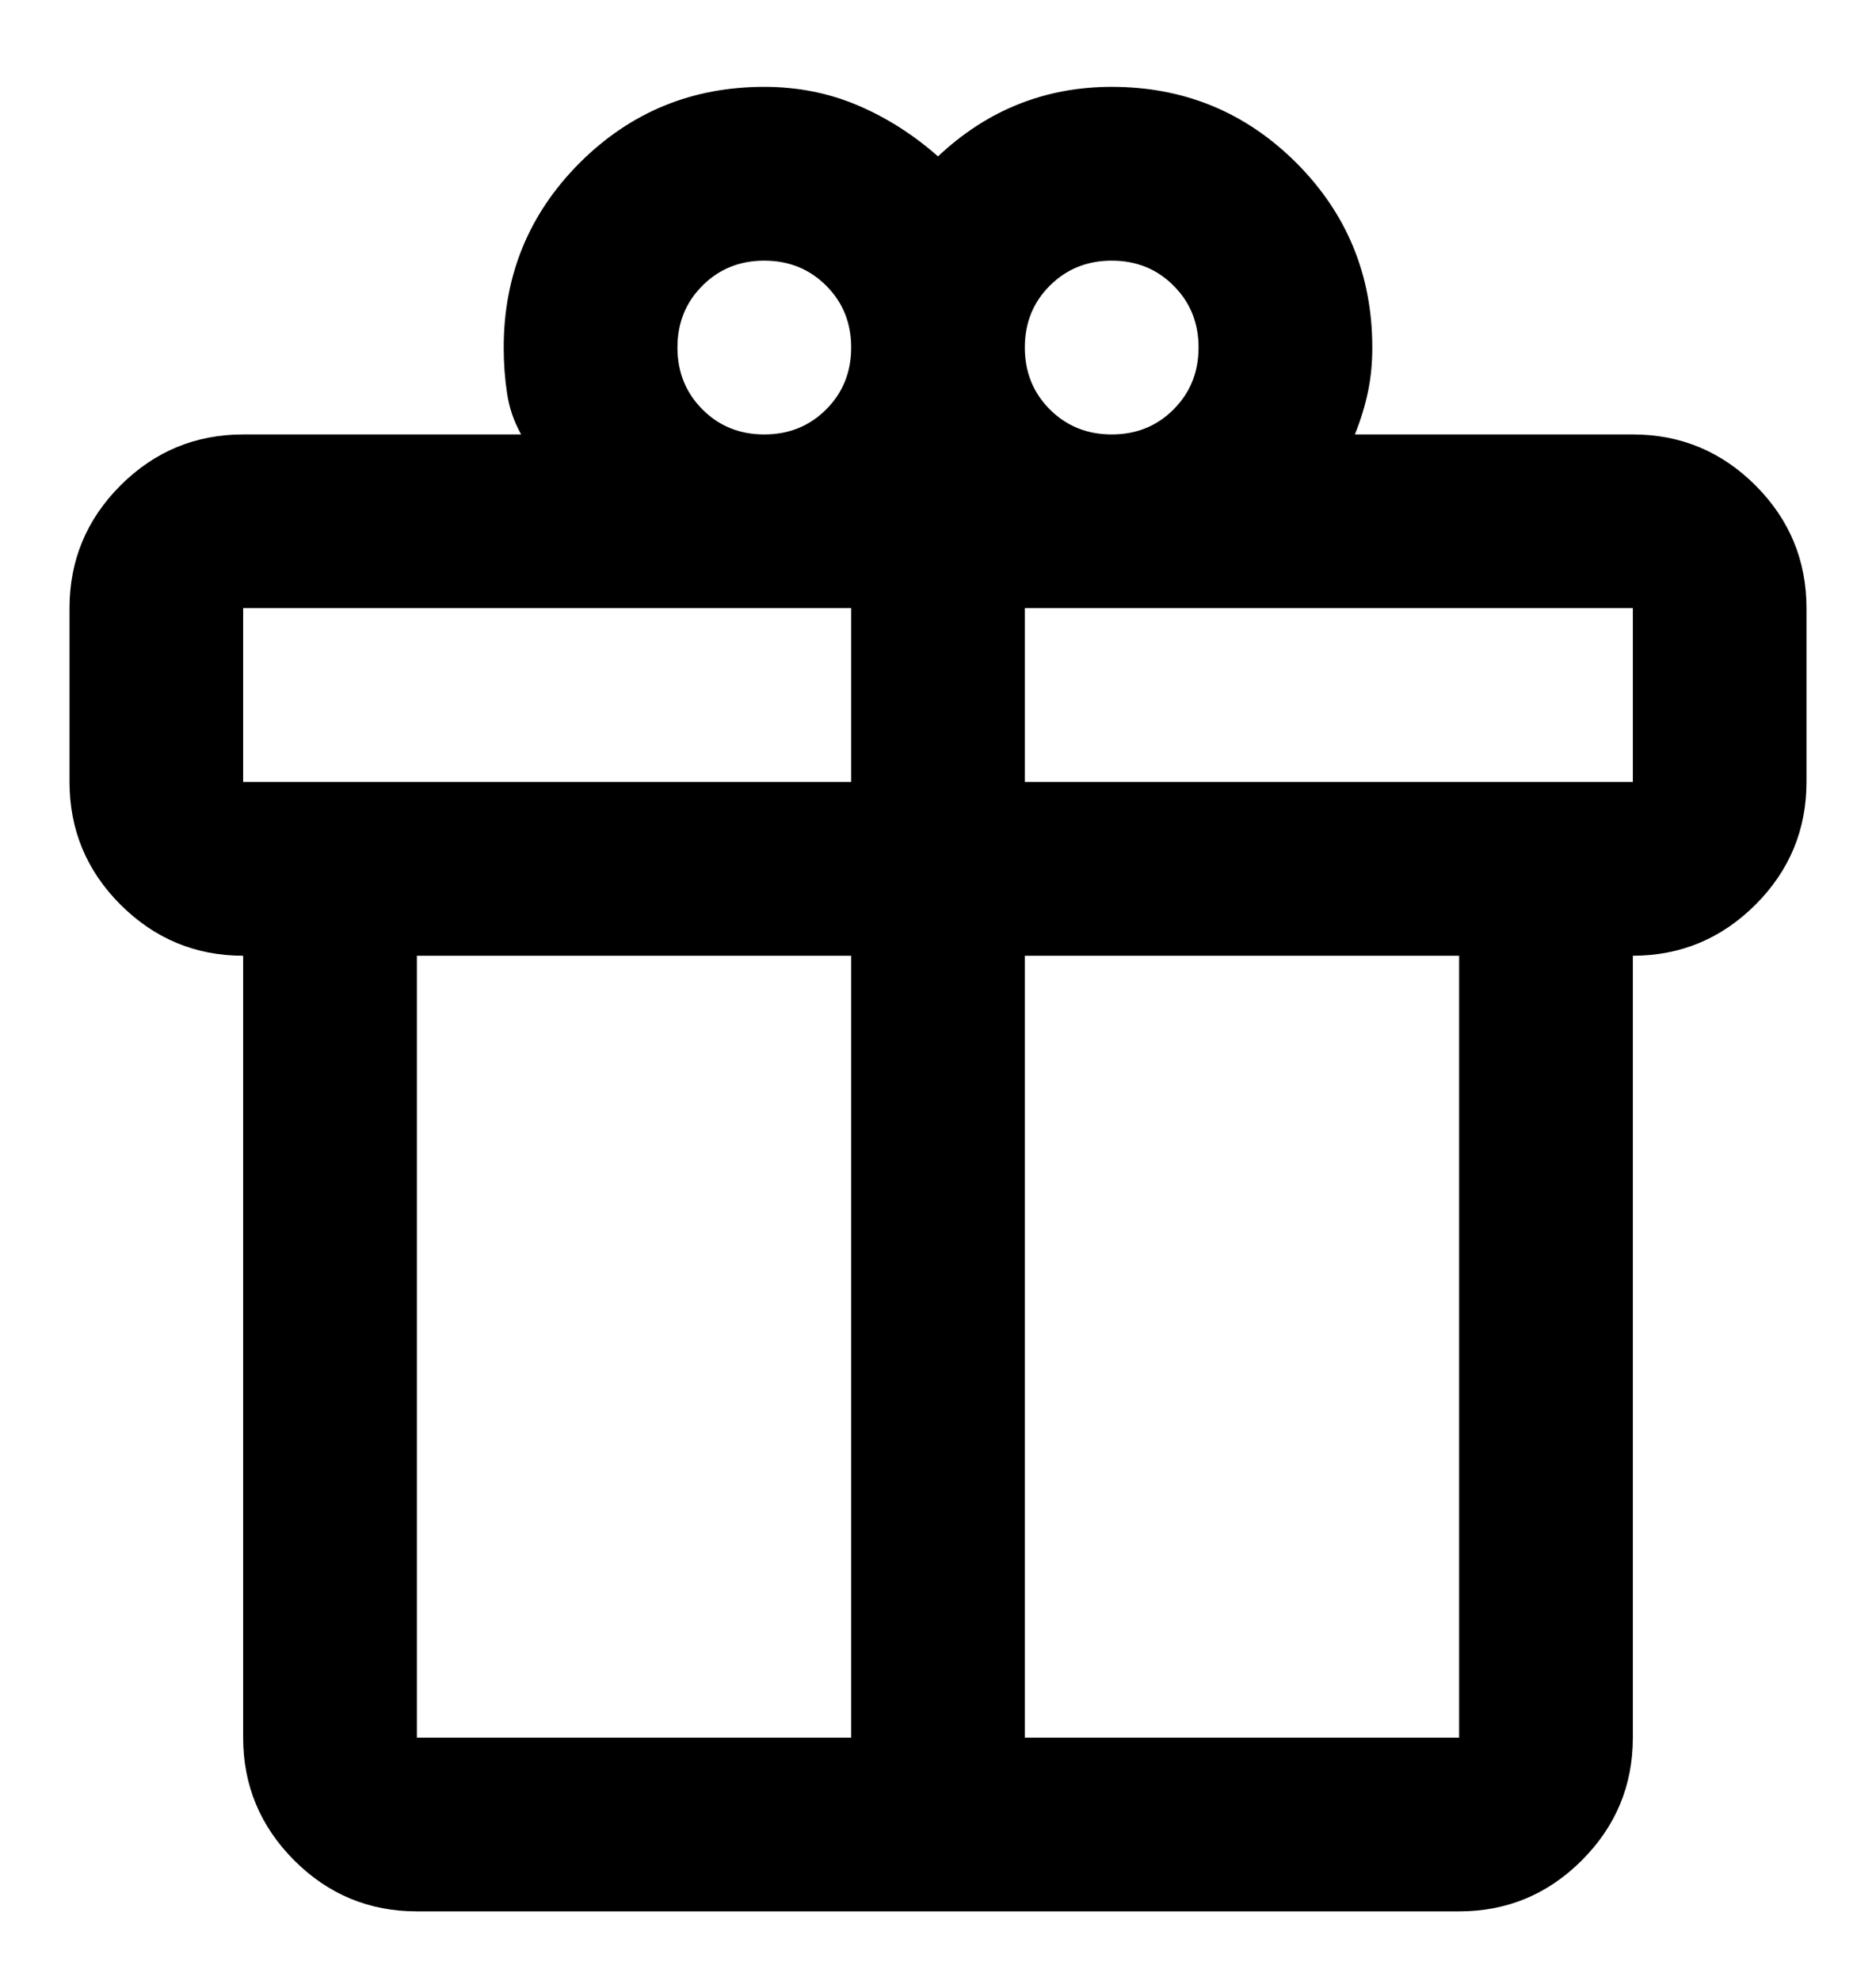 <?xml version="1.0" encoding="UTF-8"?> <svg xmlns="http://www.w3.org/2000/svg" width="18" height="19" viewBox="0 0 18 19" fill="none"><path d="M2.333 16.667V9.167C1.875 9.167 1.483 9.003 1.156 8.677C0.83 8.351 0.667 7.958 0.667 7.5V5.833C0.667 5.375 0.83 4.983 1.156 4.656C1.483 4.33 1.875 4.167 2.333 4.167H5C4.931 4.042 4.885 3.91 4.865 3.771C4.844 3.632 4.833 3.486 4.833 3.333C4.833 2.639 5.076 2.049 5.562 1.562C6.049 1.076 6.639 0.833 7.333 0.833C7.653 0.833 7.951 0.892 8.229 1.01C8.507 1.128 8.764 1.292 9 1.5C9.236 1.278 9.493 1.111 9.771 1C10.049 0.889 10.347 0.833 10.667 0.833C11.361 0.833 11.951 1.076 12.438 1.562C12.924 2.049 13.167 2.639 13.167 3.333C13.167 3.486 13.153 3.628 13.125 3.76C13.097 3.892 13.056 4.028 13 4.167H15.667C16.125 4.167 16.517 4.33 16.844 4.656C17.17 4.983 17.333 5.375 17.333 5.833V7.5C17.333 7.958 17.17 8.351 16.844 8.677C16.517 9.003 16.125 9.167 15.667 9.167V16.667C15.667 17.125 15.504 17.517 15.177 17.844C14.851 18.17 14.458 18.333 14 18.333H4C3.542 18.333 3.149 18.17 2.823 17.844C2.497 17.517 2.333 17.125 2.333 16.667ZM10.667 2.5C10.431 2.5 10.233 2.58 10.073 2.74C9.913 2.899 9.833 3.097 9.833 3.333C9.833 3.569 9.913 3.767 10.073 3.927C10.233 4.087 10.431 4.167 10.667 4.167C10.903 4.167 11.101 4.087 11.26 3.927C11.42 3.767 11.5 3.569 11.5 3.333C11.5 3.097 11.42 2.899 11.26 2.74C11.101 2.58 10.903 2.5 10.667 2.5ZM6.5 3.333C6.5 3.569 6.58 3.767 6.74 3.927C6.899 4.087 7.097 4.167 7.333 4.167C7.569 4.167 7.767 4.087 7.927 3.927C8.087 3.767 8.167 3.569 8.167 3.333C8.167 3.097 8.087 2.899 7.927 2.74C7.767 2.58 7.569 2.5 7.333 2.5C7.097 2.5 6.899 2.58 6.74 2.74C6.58 2.899 6.5 3.097 6.5 3.333ZM2.333 5.833V7.5H8.167V5.833H2.333ZM8.167 16.667V9.167H4V16.667H8.167ZM9.833 16.667H14V9.167H9.833V16.667ZM15.667 7.5V5.833H9.833V7.5H15.667Z" fill="black"></path></svg> 